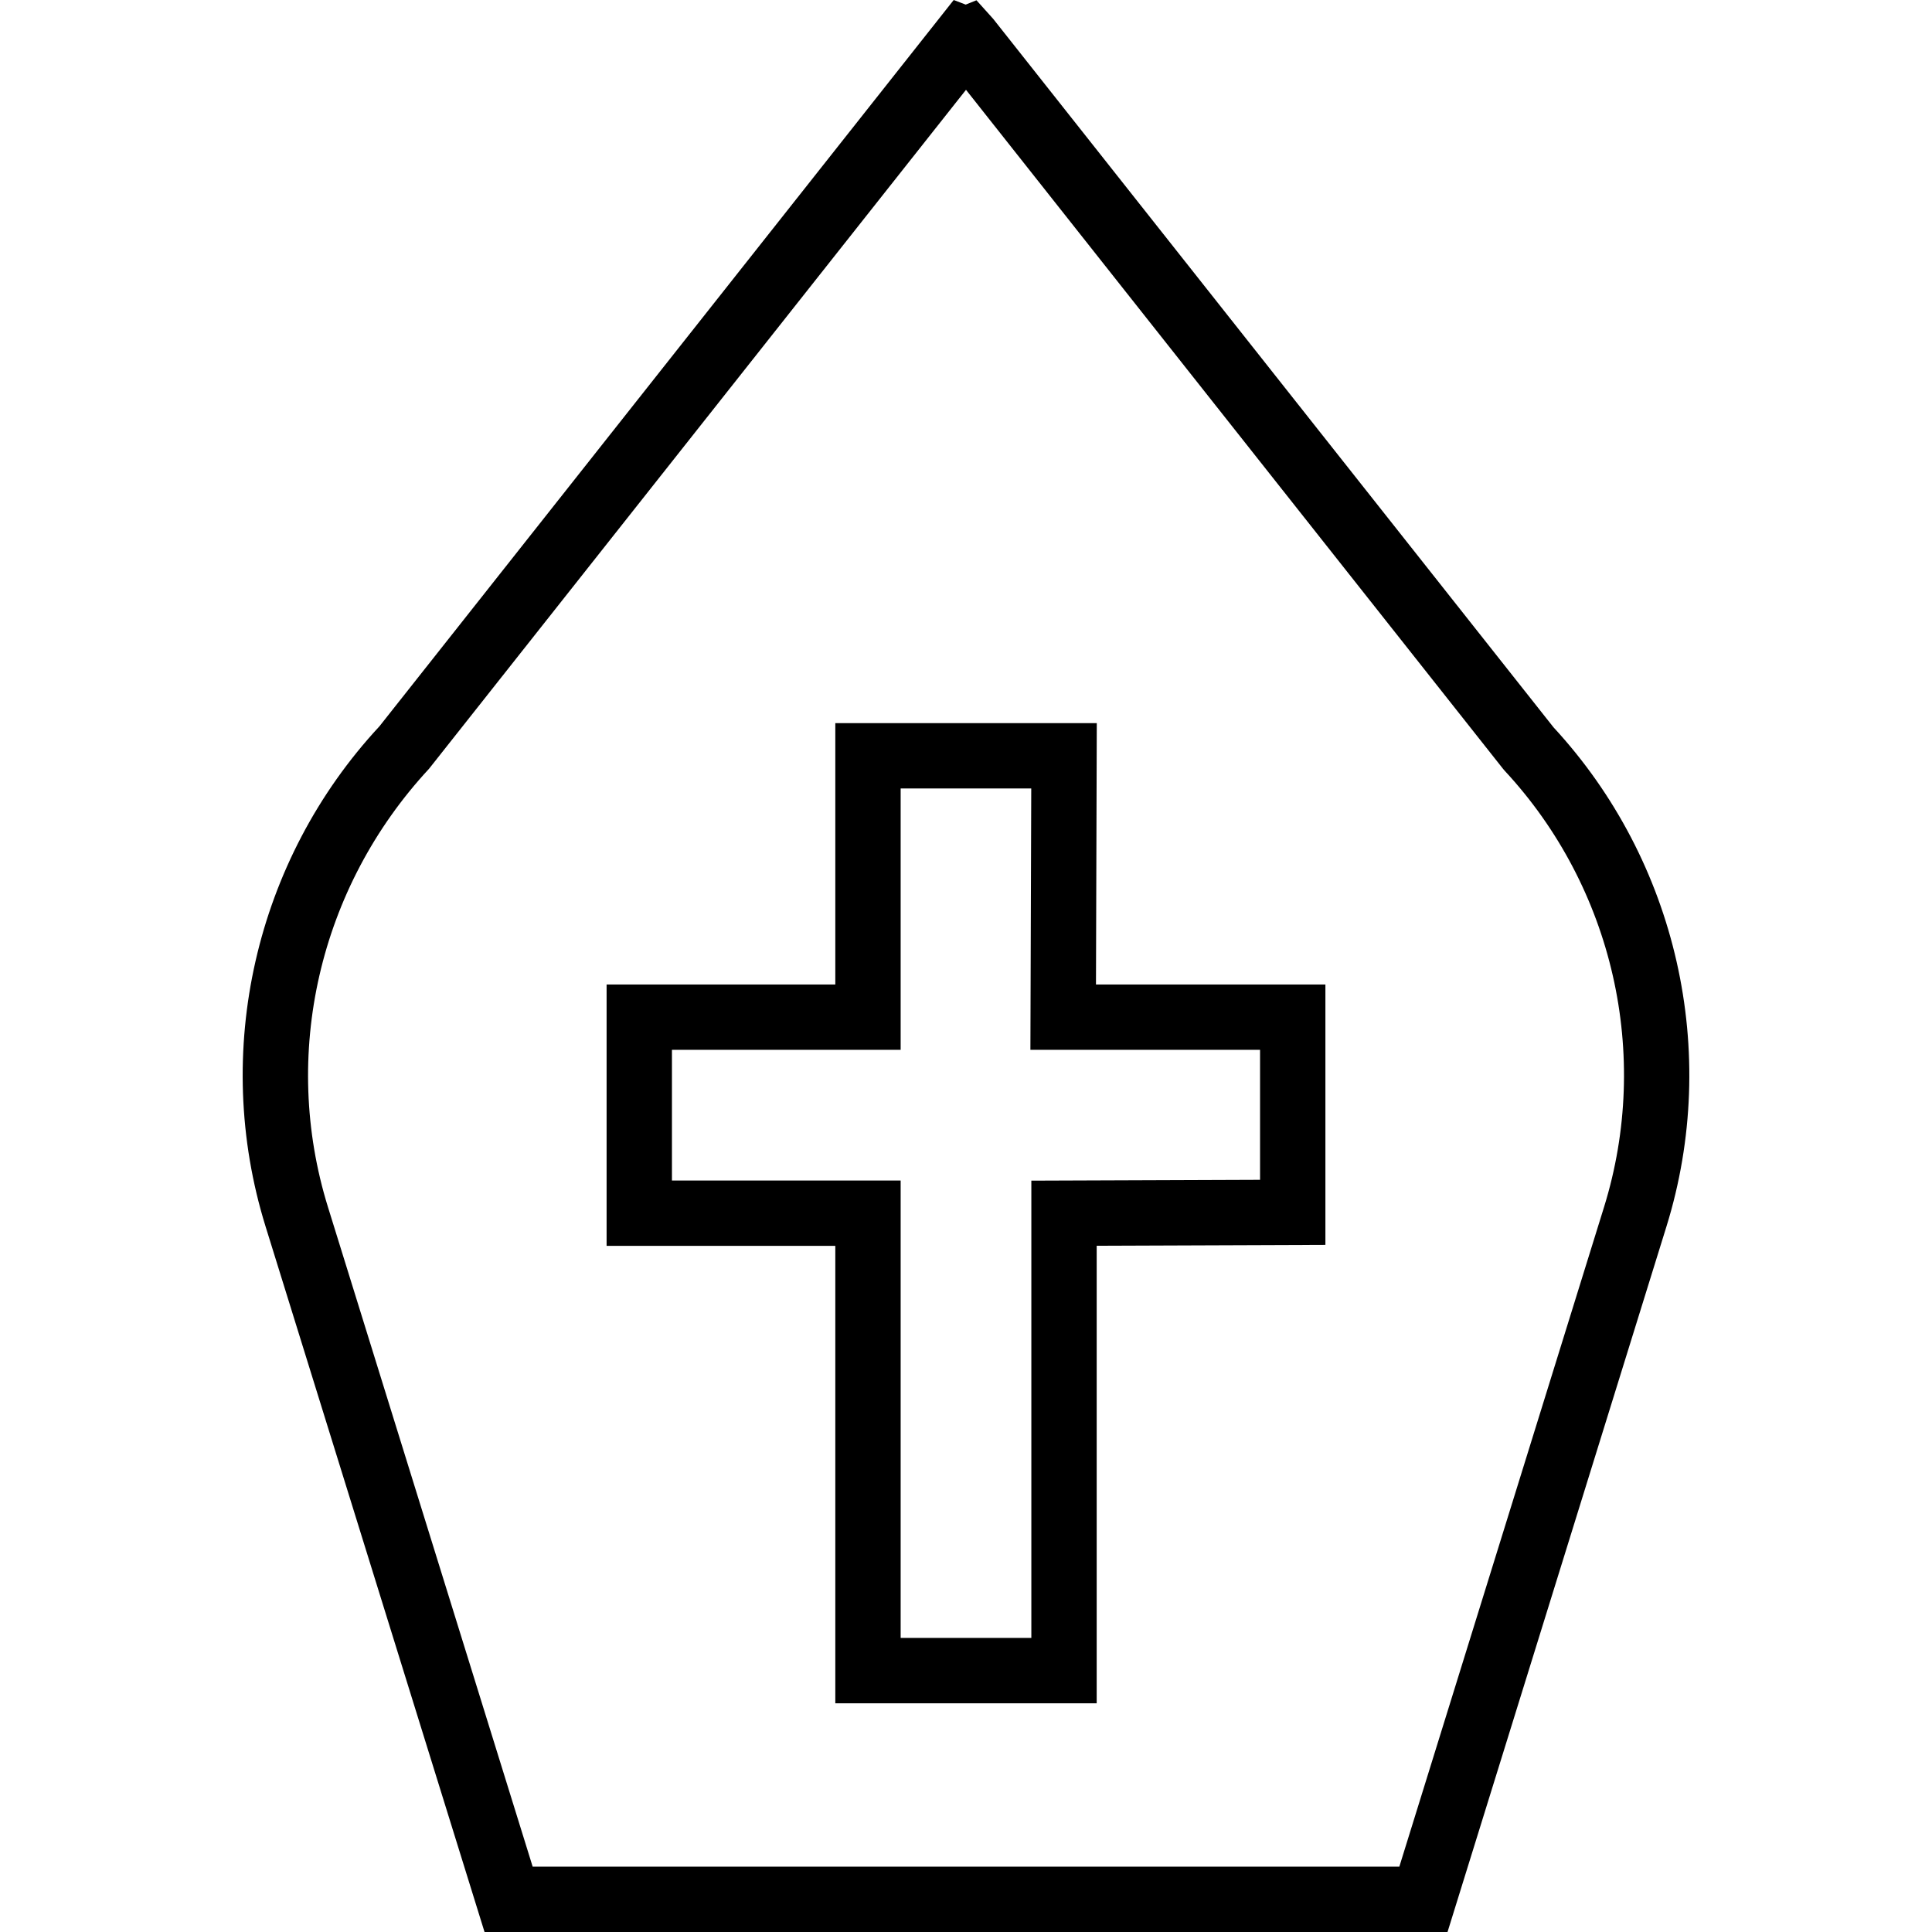 <?xml version="1.0" encoding="iso-8859-1"?>
<!-- Generator: Adobe Illustrator 19.0.0, SVG Export Plug-In . SVG Version: 6.00 Build 0)  -->
<svg version="1.1" id="Capa_1" xmlns="http://www.w3.org/2000/svg" xmlns:xlink="http://www.w3.org/1999/xlink" x="0px" y="0px"
	 viewBox="0 0 59.132 59.132" style="enable-background:new 0 0 59.132 59.132;" xml:space="preserve">
<g>
	<path d="M33.569,22.132h-8.003v8h-7v8h7v14h8V38.128l7-0.026v-7.97h-7.022L33.569,22.132z M38.566,32.132v3.978l-7,0.026v13.996h-4
		v-14h-7v-4h7v-8h3.997l-0.026,8H38.566z"/>
	<path d="M47.547,22.26L30.398,0.577l-0.512-0.569l-0.329,0.133L29.19,0L11.613,22.23C7.805,26.33,6.47,32.195,8.128,37.538
		l6.702,21.594h29.474l6.701-21.594C52.658,32.208,51.334,26.358,47.547,22.26z M49.094,36.945l-6.265,20.187H16.303l-6.265-20.187
		c-1.446-4.661-0.281-9.778,3.092-13.414L29.566,2.749l16.437,20.782l0.052,0.061C49.376,27.167,50.541,32.284,49.094,36.945z"/>
</g>
<g>
</g>
<g>
</g>
<g>
</g>
<g>
</g>
<g>
</g>
<g>
</g>
<g>
</g>
<g>
</g>
<g>
</g>
<g>
</g>
<g>
</g>
<g>
</g>
<g>
</g>
<g>
</g>
<g>
</g>
</svg>
